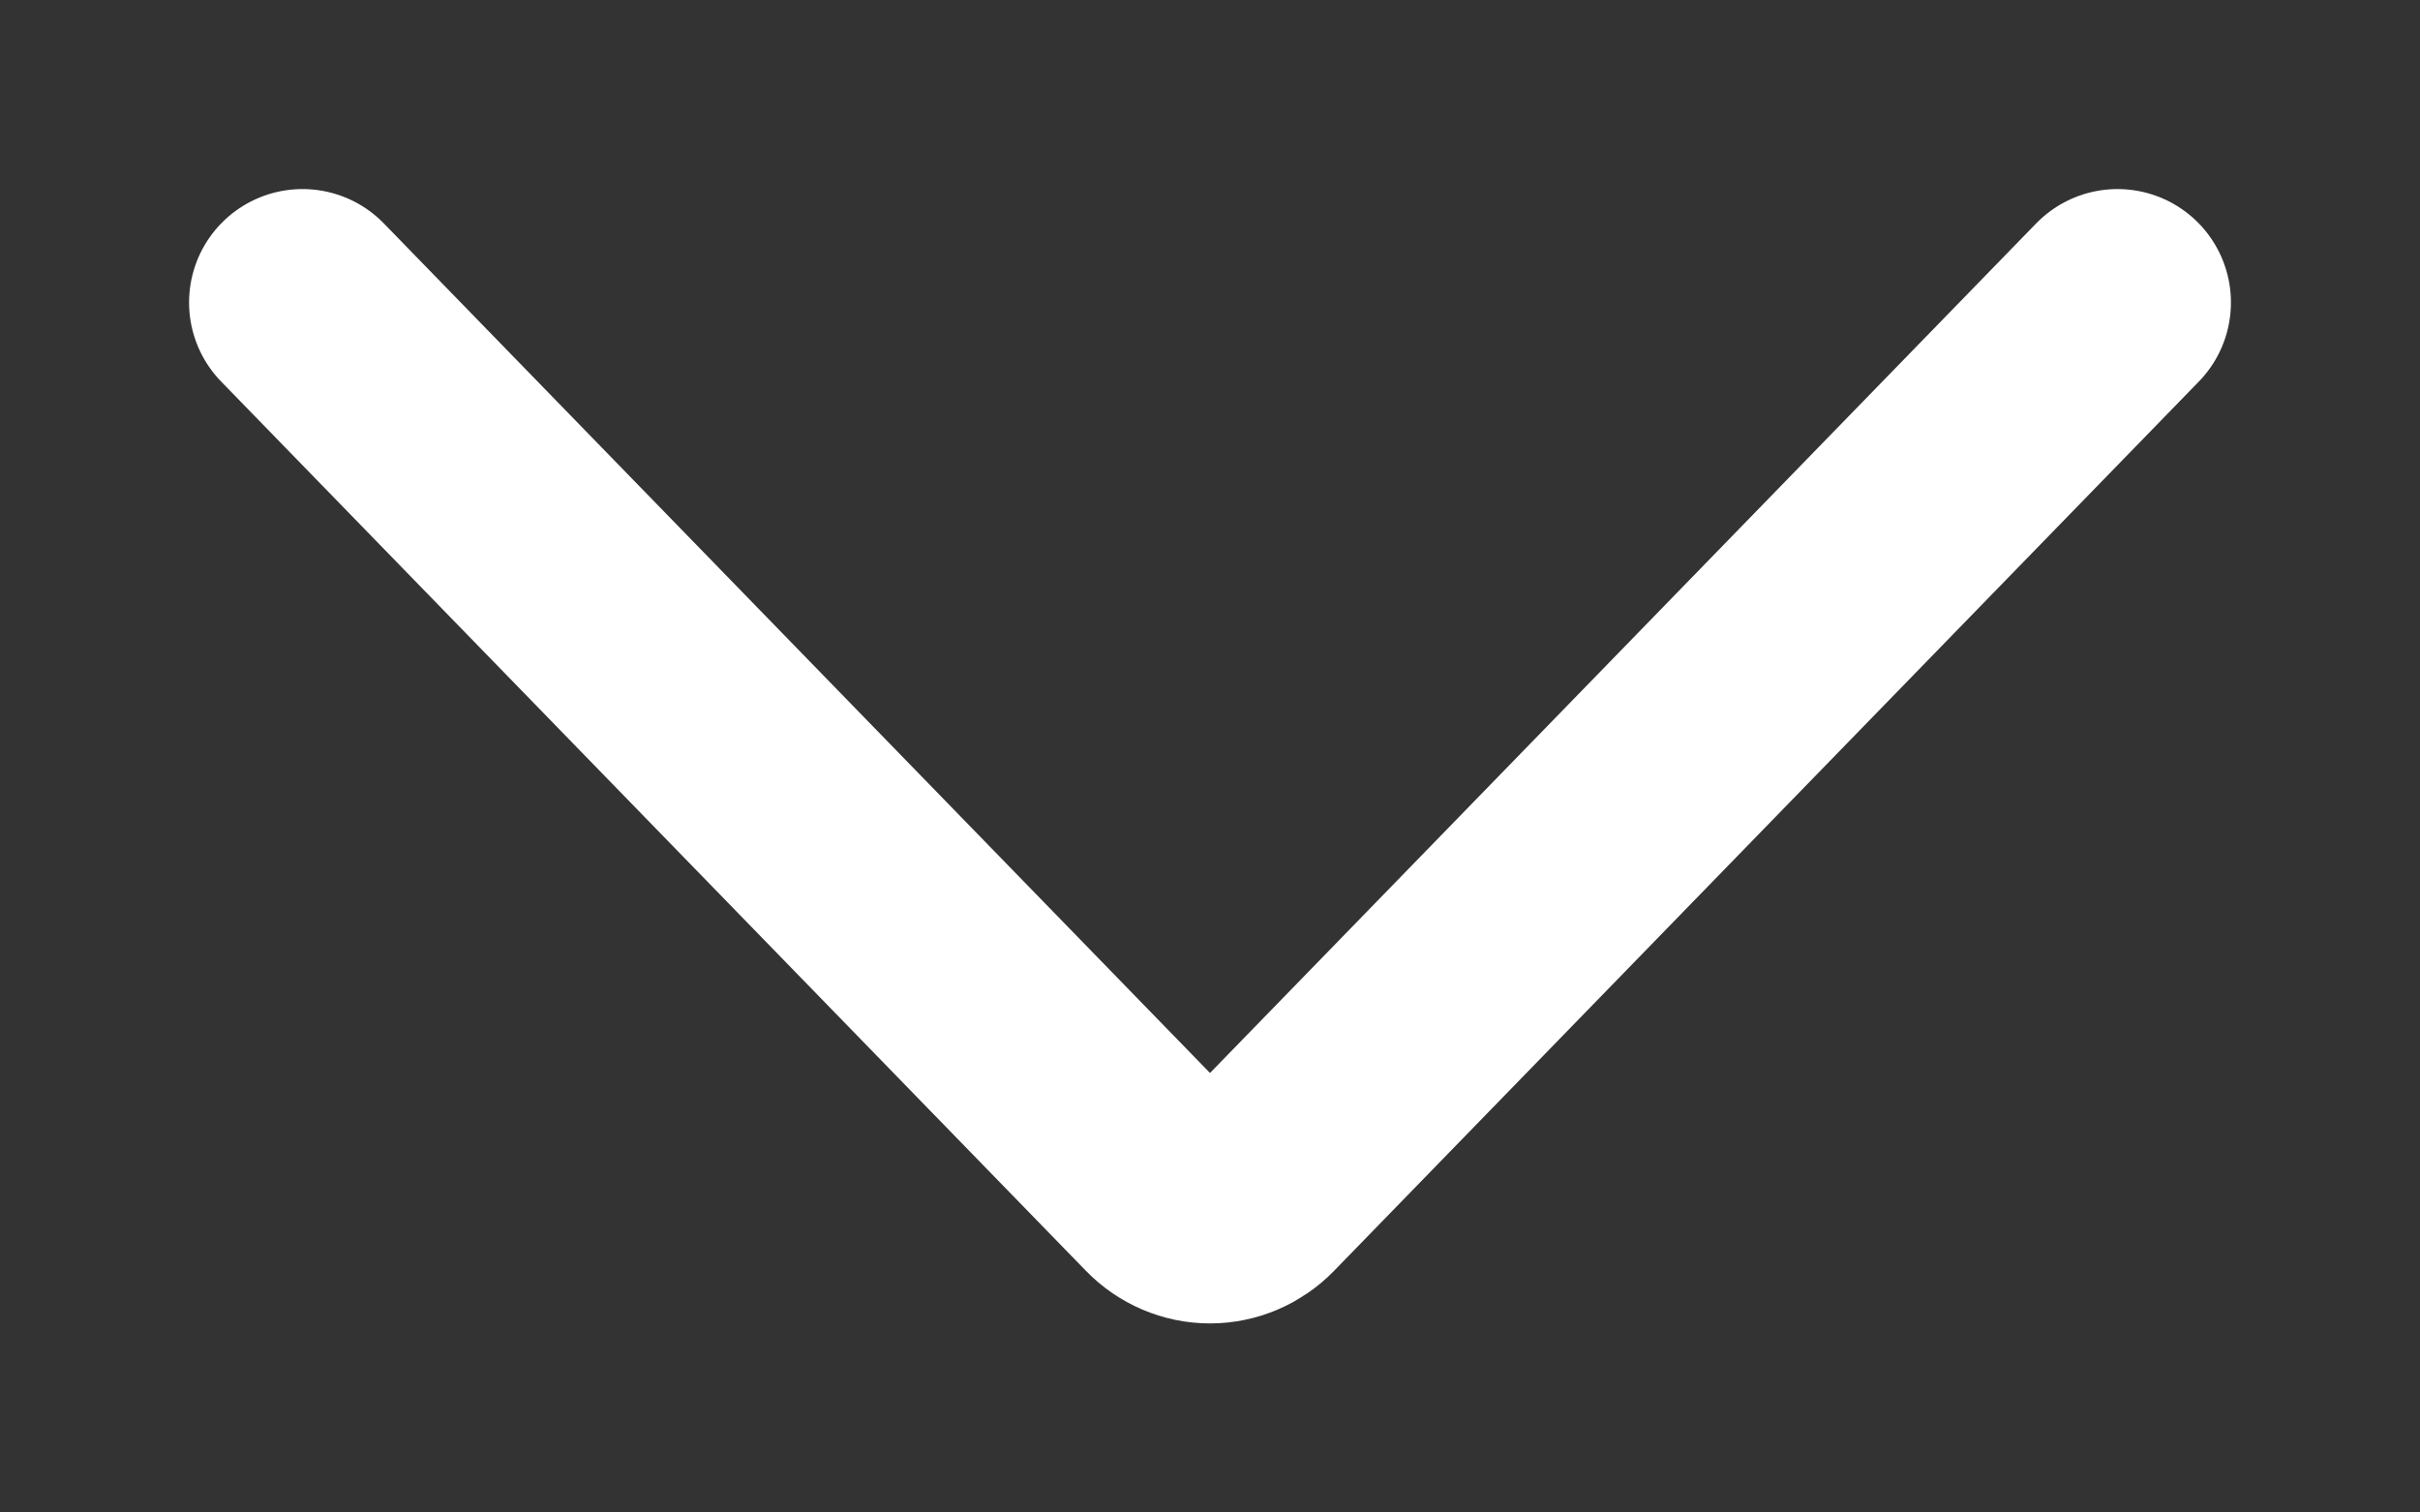 <?xml version="1.0" encoding="utf-8"?>
<svg xmlns="http://www.w3.org/2000/svg" fill="none" height="100%" overflow="visible" preserveAspectRatio="none" style="display: block;" viewBox="0 0 8 5" width="100%">
<rect x="0" y="0" width="8" height="5" fill="#333333" stroke="none"/>
<path d="M7 1L4.141 3.94C4.104 3.978 4.053 4 4 4C3.947 4 3.896 3.978 3.859 3.94L1 1" id="Vector" stroke="white" stroke-linecap="round" stroke-linejoin="round" stroke-width="0.75"/>
</svg>